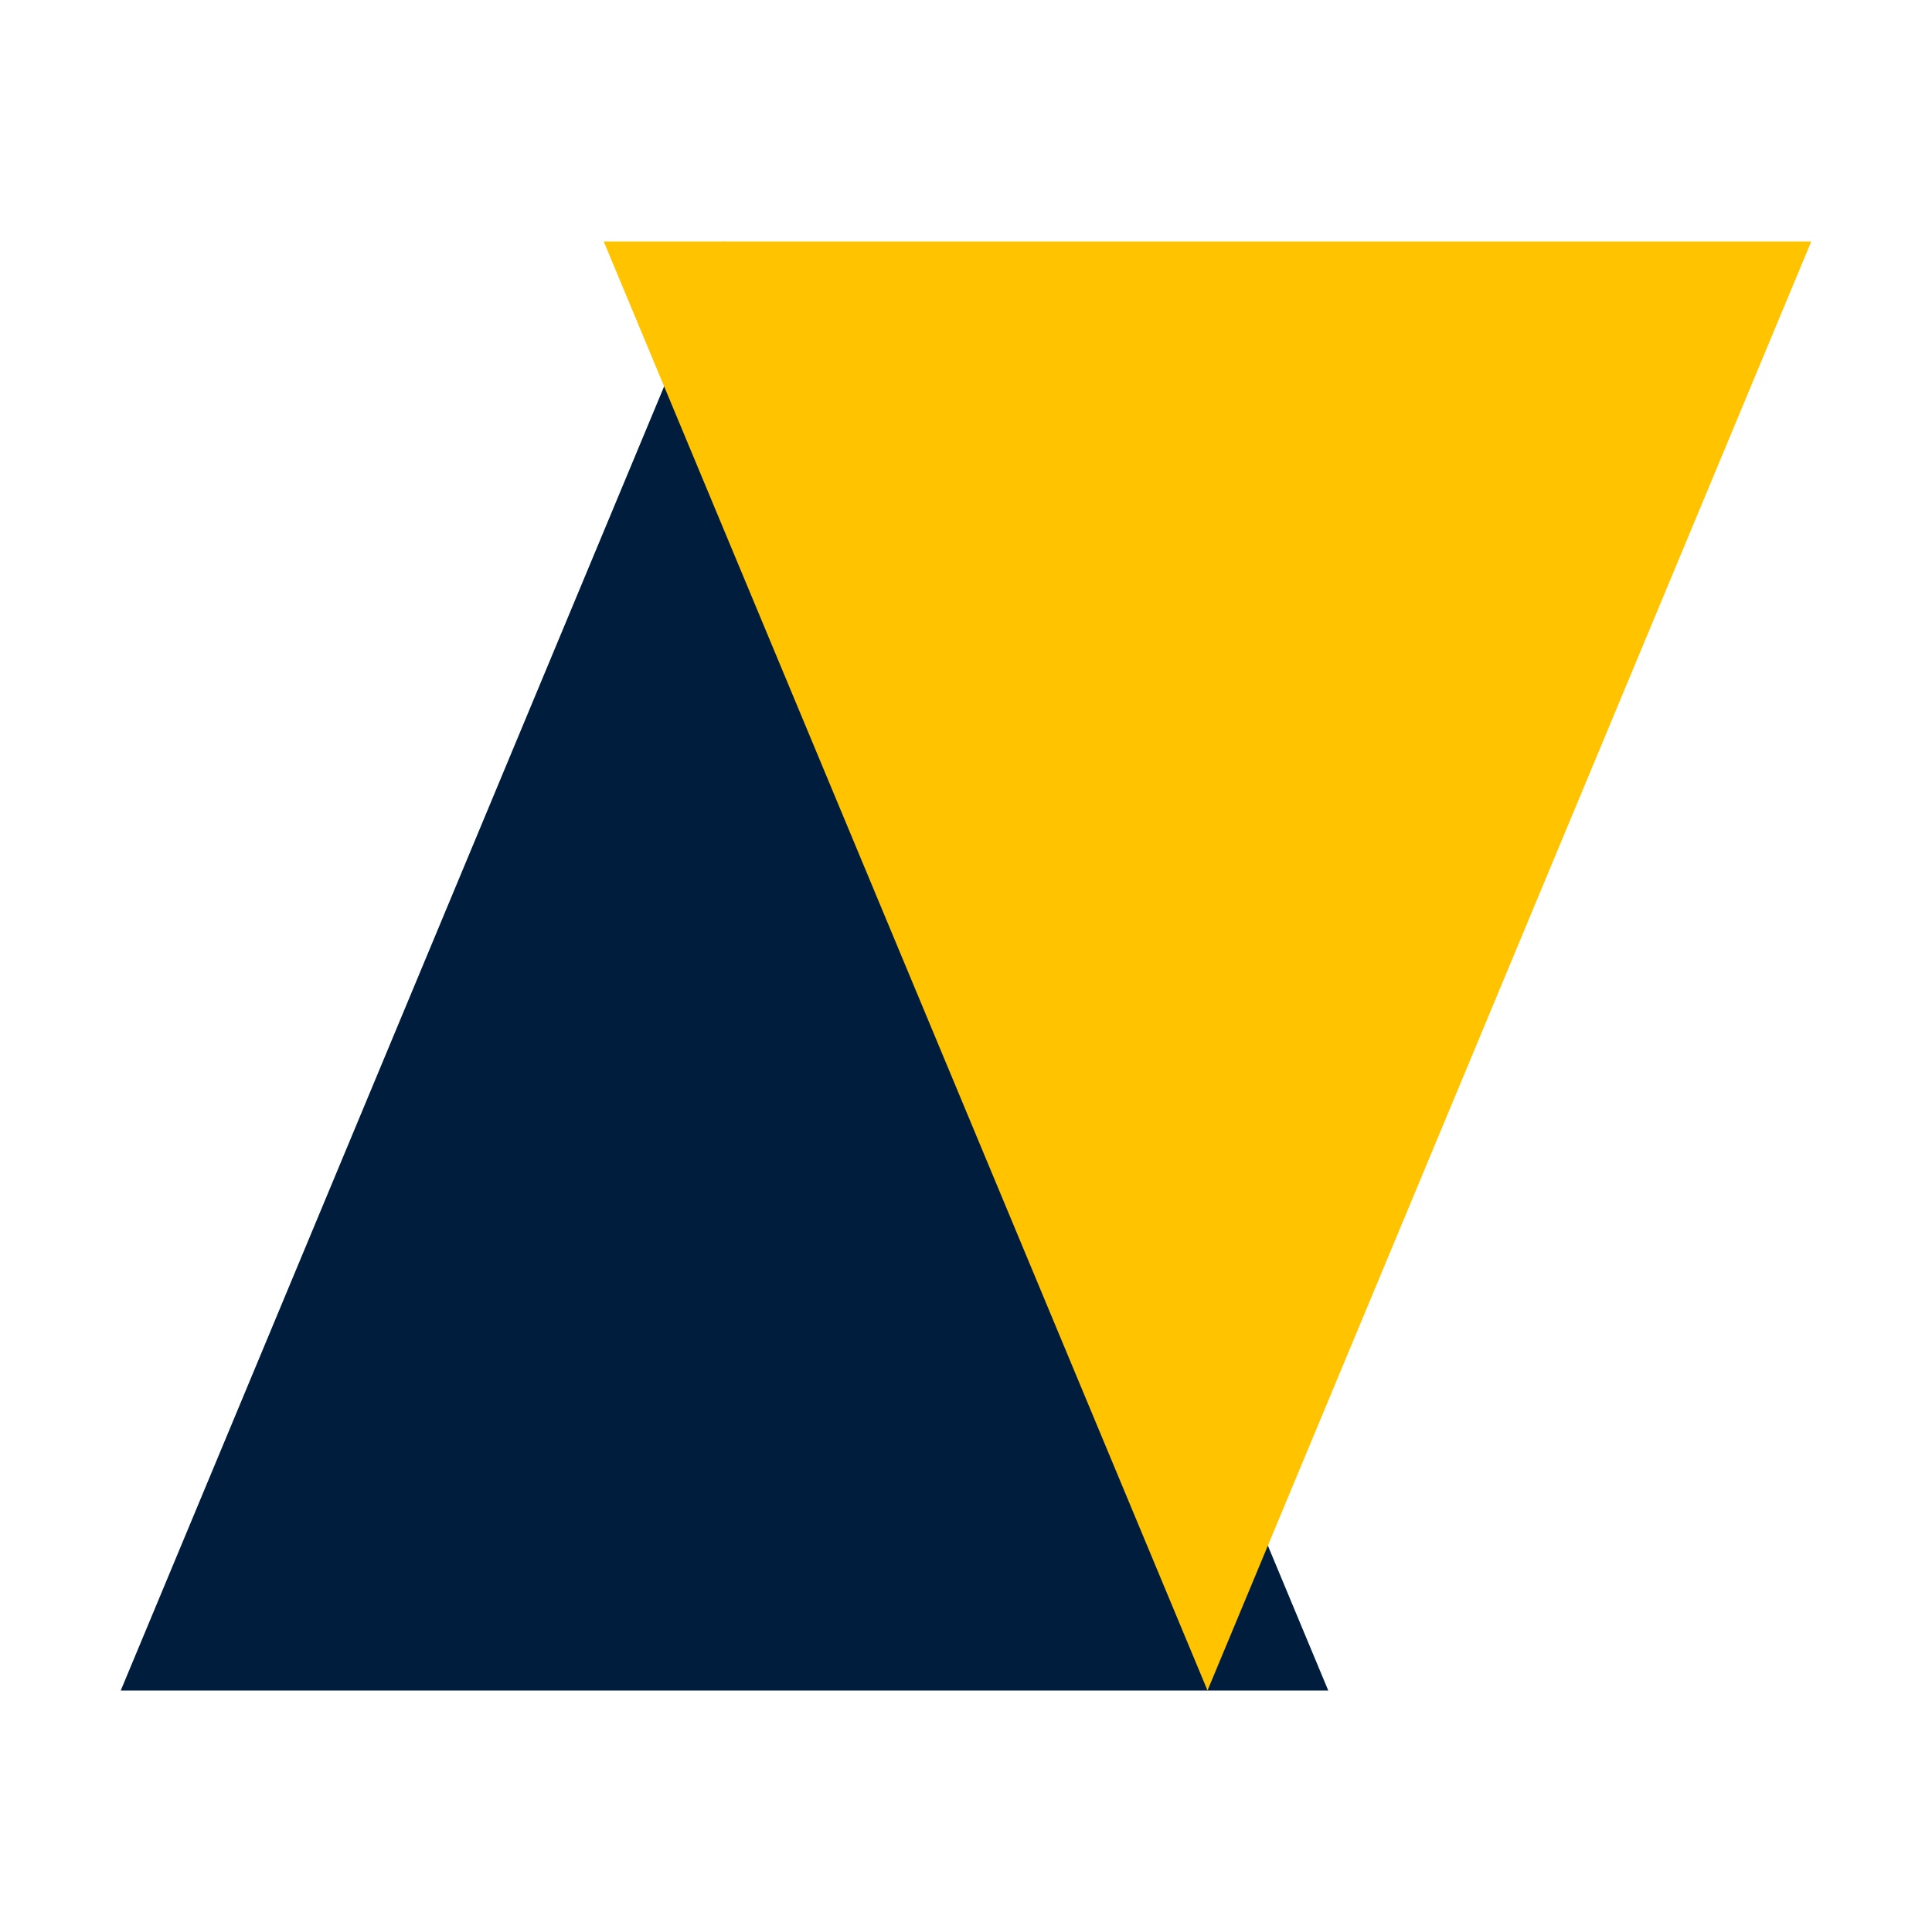 <svg xmlns="http://www.w3.org/2000/svg" viewBox="0 0 32 32">
  <!-- Navy triangle (pointing up, left side) -->
  <polygon points="2,28 12,4 22,28" fill="#001D3D"/>
  <!-- Gold triangle (pointing down, overlapping) -->
  <polygon points="10,4 20,28 30,4" fill="#FFC300"/>
</svg>

